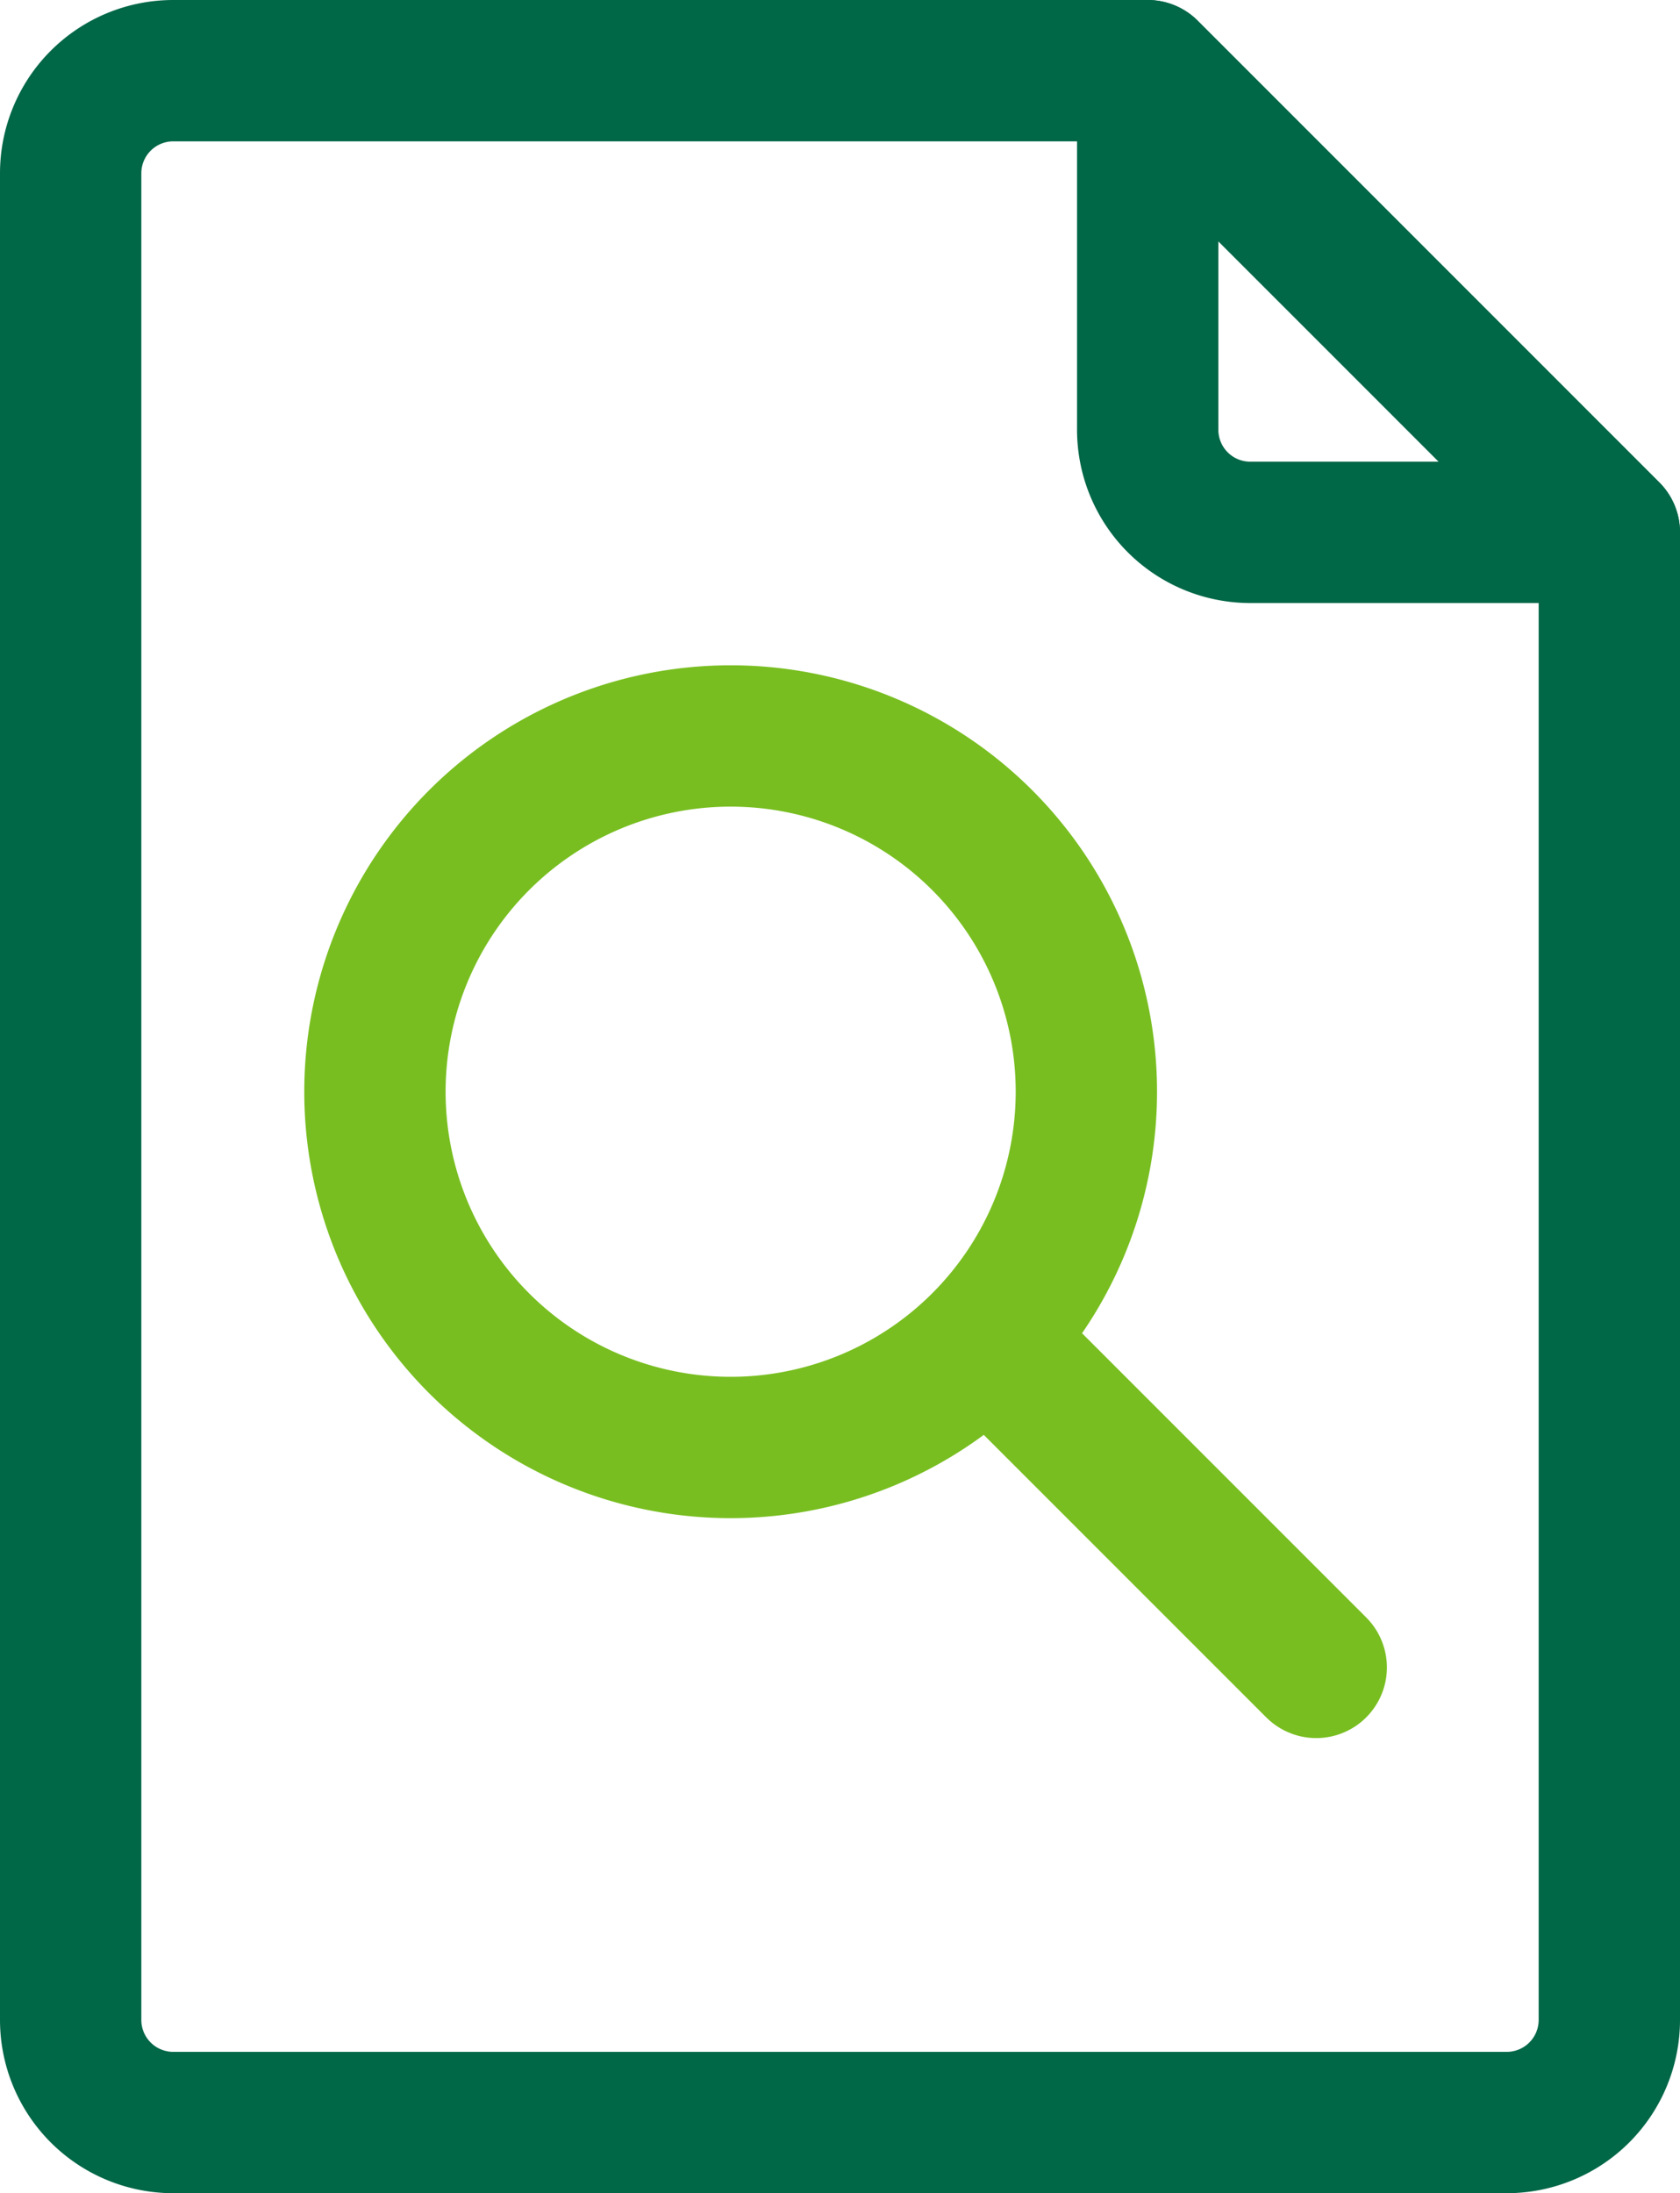<svg xmlns="http://www.w3.org/2000/svg" viewBox="0 0 23.775 31.034"><g transform="translate(-126.676 -902.917)"><path d="M1.5,2.952v26.13a1.452,1.452,0,0,0,1.452,1.452H21.823a1.452,1.452,0,0,0,1.452-1.452V8.033L16.743,1.5H2.952A1.452,1.452,0,0,0,1.5,2.952Z" transform="translate(126.176 902.417)" fill="none" stroke="#006747" stroke-linecap="round" stroke-linejoin="round" stroke-width="2"/><path d="M56.04,8.033,49.507,1.5V6.581a1.452,1.452,0,0,0,1.452,1.452Z" transform="translate(93.411 902.417)" fill="none" stroke="#006747" stroke-linecap="round" stroke-linejoin="round" stroke-width="2"/><path d="M25.133,36.183A5.034,5.034,0,1,1,20.1,31.15,5.033,5.033,0,0,1,25.133,36.183Z" transform="translate(116.917 882.181)" fill="none" stroke="#78be20" stroke-linecap="round" stroke-linejoin="round" stroke-width="2"/><line x2="4.548" y2="4.548" transform="translate(140.755 921.963)" fill="none" stroke="#78be20" stroke-linecap="round" stroke-linejoin="round" stroke-width="2"/></g></svg>